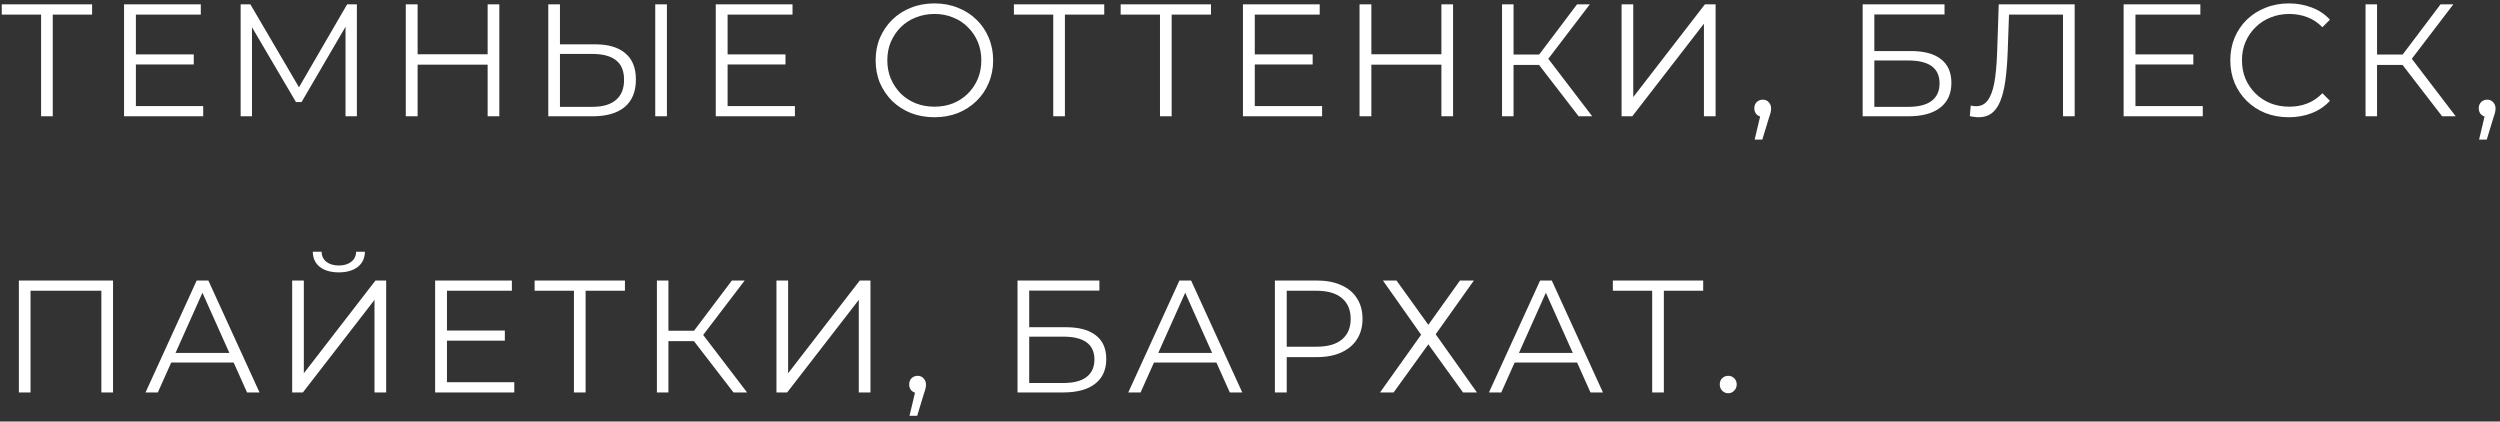 <?xml version="1.0" encoding="UTF-8"?> <svg xmlns="http://www.w3.org/2000/svg" width="172" height="29" viewBox="0 0 172 29" fill="none"><rect x="0" y="0" width="172" height="29" fill="#333333" stroke="none"/><path d="M2.827 8V0.784L3.047 1.004H0.121V0.3H6.336V1.004H3.421L3.63 0.784V8H2.827ZM9.261 3.743H13.331V4.436H9.261V3.743ZM9.349 7.296H13.98V8H8.535V0.3H13.815V1.004H9.349V7.296ZM16.556 8V0.3H17.227L20.747 6.306H20.395L23.882 0.3H24.553V8H23.772V1.521H23.959L20.747 7.021H20.362L17.128 1.521H17.337V8H16.556ZM33.55 0.3H34.353V8H33.55V0.3ZM28.732 8H27.918V0.3H28.732V8ZM33.627 4.447H28.644V3.732H33.627V4.447ZM40.945 3.05C41.854 3.05 42.547 3.255 43.024 3.666C43.508 4.069 43.75 4.671 43.75 5.47C43.75 6.299 43.493 6.929 42.98 7.362C42.466 7.787 41.733 8 40.78 8H37.722V0.3H38.525V3.05H40.945ZM40.758 7.351C41.469 7.351 42.008 7.193 42.375 6.878C42.749 6.563 42.936 6.101 42.936 5.492C42.936 4.883 42.752 4.436 42.386 4.15C42.019 3.857 41.476 3.71 40.758 3.71H38.525V7.351H40.758ZM45.081 8V0.3H45.884V8H45.081ZM49.971 3.743H54.041V4.436H49.971V3.743ZM50.059 7.296H54.69V8H49.245V0.3H54.525V1.004H50.059V7.296ZM64.292 8.066C63.712 8.066 63.173 7.971 62.675 7.78C62.183 7.582 61.754 7.307 61.388 6.955C61.028 6.596 60.746 6.181 60.541 5.712C60.343 5.235 60.244 4.715 60.244 4.15C60.244 3.585 60.343 3.068 60.541 2.599C60.746 2.122 61.028 1.708 61.388 1.356C61.754 0.997 62.183 0.722 62.675 0.531C63.166 0.333 63.705 0.234 64.292 0.234C64.871 0.234 65.406 0.333 65.898 0.531C66.389 0.722 66.814 0.993 67.174 1.345C67.54 1.697 67.823 2.111 68.021 2.588C68.226 3.065 68.329 3.585 68.329 4.15C68.329 4.715 68.226 5.235 68.021 5.712C67.823 6.189 67.54 6.603 67.174 6.955C66.814 7.307 66.389 7.582 65.898 7.78C65.406 7.971 64.871 8.066 64.292 8.066ZM64.292 7.34C64.754 7.34 65.179 7.263 65.568 7.109C65.964 6.948 66.305 6.724 66.591 6.438C66.884 6.145 67.111 5.807 67.273 5.426C67.434 5.037 67.515 4.612 67.515 4.15C67.515 3.688 67.434 3.266 67.273 2.885C67.111 2.496 66.884 2.159 66.591 1.873C66.305 1.58 65.964 1.356 65.568 1.202C65.179 1.041 64.754 0.96 64.292 0.96C63.83 0.96 63.401 1.041 63.005 1.202C62.609 1.356 62.264 1.58 61.971 1.873C61.685 2.159 61.457 2.496 61.289 2.885C61.127 3.266 61.047 3.688 61.047 4.15C61.047 4.605 61.127 5.026 61.289 5.415C61.457 5.804 61.685 6.145 61.971 6.438C62.264 6.724 62.609 6.948 63.005 7.109C63.401 7.263 63.83 7.34 64.292 7.34ZM72.463 8V0.784L72.683 1.004H69.757V0.3H75.972V1.004H73.057L73.266 0.784V8H72.463ZM79.807 8V0.784L80.027 1.004H77.101V0.3H83.316V1.004H80.401L80.61 0.784V8H79.807ZM86.241 3.743H90.311V4.436H86.241V3.743ZM86.329 7.296H90.96V8H85.515V0.3H90.795V1.004H86.329V7.296ZM99.168 0.3H99.971V8H99.168V0.3ZM94.35 8H93.536V0.3H94.35V8ZM99.245 4.447H94.262V3.732H99.245V4.447ZM108.609 8L105.65 4.161L106.31 3.765L109.544 8H108.609ZM103.34 8V0.3H104.132V8H103.34ZM103.89 4.469V3.754H106.299V4.469H103.89ZM106.376 4.238L105.628 4.106L108.499 0.3H109.379L106.376 4.238ZM111.565 8V0.3H112.368V6.68L117.296 0.3H118.033V8H117.23V1.631L112.302 8H111.565ZM120.719 9.606L121.203 7.571L121.291 8.044C121.123 8.044 120.98 7.989 120.862 7.879C120.752 7.769 120.697 7.626 120.697 7.45C120.697 7.274 120.752 7.131 120.862 7.021C120.98 6.911 121.119 6.856 121.28 6.856C121.449 6.856 121.585 6.915 121.687 7.032C121.797 7.149 121.852 7.289 121.852 7.45C121.852 7.509 121.849 7.567 121.841 7.626C121.834 7.685 121.819 7.751 121.797 7.824C121.775 7.897 121.746 7.985 121.709 8.088L121.247 9.606H120.719ZM128.151 8V0.3H133.783V0.993H128.954V3.512H131.473C132.383 3.512 133.072 3.699 133.541 4.073C134.018 4.44 134.256 4.982 134.256 5.701C134.256 6.442 134 7.01 133.486 7.406C132.98 7.802 132.251 8 131.297 8H128.151ZM128.954 7.351H131.286C131.998 7.351 132.533 7.215 132.892 6.944C133.259 6.665 133.442 6.262 133.442 5.734C133.442 4.685 132.724 4.161 131.286 4.161H128.954V7.351ZM136.138 8.066C136.035 8.066 135.936 8.059 135.841 8.044C135.745 8.037 135.639 8.018 135.522 7.989L135.588 7.263C135.712 7.292 135.833 7.307 135.951 7.307C136.281 7.307 136.545 7.179 136.743 6.922C136.948 6.658 137.102 6.255 137.205 5.712C137.307 5.162 137.373 4.458 137.403 3.6L137.513 0.3H142.738V8H141.935V0.784L142.144 1.004H138.03L138.228 0.773L138.129 3.578C138.099 4.348 138.044 5.015 137.964 5.58C137.883 6.137 137.766 6.603 137.612 6.977C137.458 7.344 137.26 7.619 137.018 7.802C136.776 7.978 136.482 8.066 136.138 8.066ZM146.831 3.743H150.901V4.436H146.831V3.743ZM146.919 7.296H151.55V8H146.105V0.3H151.385V1.004H146.919V7.296ZM157.471 8.066C156.891 8.066 156.356 7.971 155.865 7.78C155.373 7.582 154.948 7.307 154.589 6.955C154.229 6.603 153.947 6.189 153.742 5.712C153.544 5.235 153.445 4.715 153.445 4.15C153.445 3.585 153.544 3.065 153.742 2.588C153.947 2.111 154.229 1.697 154.589 1.345C154.955 0.993 155.384 0.722 155.876 0.531C156.367 0.333 156.902 0.234 157.482 0.234C158.039 0.234 158.563 0.329 159.055 0.52C159.546 0.703 159.96 0.982 160.298 1.356L159.781 1.873C159.465 1.55 159.117 1.319 158.736 1.18C158.354 1.033 157.944 0.96 157.504 0.96C157.042 0.96 156.613 1.041 156.217 1.202C155.821 1.356 155.476 1.58 155.183 1.873C154.889 2.159 154.658 2.496 154.49 2.885C154.328 3.266 154.248 3.688 154.248 4.15C154.248 4.612 154.328 5.037 154.49 5.426C154.658 5.807 154.889 6.145 155.183 6.438C155.476 6.724 155.821 6.948 156.217 7.109C156.613 7.263 157.042 7.34 157.504 7.34C157.944 7.34 158.354 7.267 158.736 7.12C159.117 6.973 159.465 6.739 159.781 6.416L160.298 6.933C159.96 7.307 159.546 7.589 159.055 7.78C158.563 7.971 158.035 8.066 157.471 8.066ZM168.018 8L165.059 4.161L165.719 3.765L168.953 8H168.018ZM162.749 8V0.3H163.541V8H162.749ZM163.299 4.469V3.754H165.708V4.469H163.299ZM165.785 4.238L165.037 4.106L167.908 0.3H168.788L165.785 4.238ZM170.56 9.606L171.044 7.571L171.132 8.044C170.964 8.044 170.821 7.989 170.703 7.879C170.593 7.769 170.538 7.626 170.538 7.45C170.538 7.274 170.593 7.131 170.703 7.021C170.821 6.911 170.96 6.856 171.121 6.856C171.29 6.856 171.426 6.915 171.528 7.032C171.638 7.149 171.693 7.289 171.693 7.45C171.693 7.509 171.69 7.567 171.682 7.626C171.675 7.685 171.66 7.751 171.638 7.824C171.616 7.897 171.587 7.985 171.55 8.088L171.088 9.606H170.56ZM1.298 27V19.3H7.777V27H6.974V19.784L7.183 20.004H1.892L2.101 19.784V27H1.298ZM10.012 27L13.532 19.3H14.335L17.855 27H16.997L13.763 19.773H14.093L10.859 27H10.012ZM11.398 24.943L11.64 24.283H16.117L16.359 24.943H11.398ZM20.101 27V19.3H20.904V25.68L25.832 19.3H26.569V27H25.766V20.631L20.838 27H20.101ZM23.313 18.739C22.763 18.739 22.326 18.614 22.004 18.365C21.688 18.116 21.527 17.767 21.52 17.32H22.125C22.132 17.613 22.242 17.844 22.455 18.013C22.675 18.182 22.961 18.266 23.313 18.266C23.665 18.266 23.947 18.182 24.16 18.013C24.38 17.844 24.493 17.613 24.501 17.32H25.106C25.098 17.767 24.933 18.116 24.611 18.365C24.288 18.614 23.855 18.739 23.313 18.739ZM30.663 22.743H34.733V23.436H30.663V22.743ZM30.751 26.296H35.382V27H29.937V19.3H35.217V20.004H30.751V26.296ZM39.487 27V19.784L39.707 20.004H36.781V19.3H42.996V20.004H40.081L40.29 19.784V27H39.487ZM50.464 27L47.505 23.161L48.165 22.765L51.399 27H50.464ZM45.195 27V19.3H45.987V27H45.195ZM45.745 23.469V22.754H48.154V23.469H45.745ZM48.231 23.238L47.483 23.106L50.354 19.3H51.234L48.231 23.238ZM53.42 27V19.3H54.223V25.68L59.151 19.3H59.888V27H59.085V20.631L54.157 27H53.42ZM62.574 28.606L63.058 26.571L63.146 27.044C62.978 27.044 62.835 26.989 62.717 26.879C62.607 26.769 62.552 26.626 62.552 26.45C62.552 26.274 62.607 26.131 62.717 26.021C62.835 25.911 62.974 25.856 63.135 25.856C63.304 25.856 63.44 25.915 63.542 26.032C63.652 26.149 63.707 26.289 63.707 26.45C63.707 26.509 63.704 26.567 63.696 26.626C63.689 26.685 63.674 26.751 63.652 26.824C63.63 26.897 63.601 26.985 63.564 27.088L63.102 28.606H62.574ZM70.006 27V19.3H75.638V19.993H70.809V22.512H73.328C74.238 22.512 74.927 22.699 75.396 23.073C75.873 23.44 76.111 23.982 76.111 24.701C76.111 25.442 75.855 26.01 75.341 26.406C74.835 26.802 74.106 27 73.152 27H70.006ZM70.809 26.351H73.141C73.853 26.351 74.388 26.215 74.747 25.944C75.114 25.665 75.297 25.262 75.297 24.734C75.297 23.685 74.579 23.161 73.141 23.161H70.809V26.351ZM77.625 27L81.145 19.3H81.948L85.468 27H84.61L81.376 19.773H81.706L78.472 27H77.625ZM79.011 24.943L79.253 24.283H83.73L83.972 24.943H79.011ZM87.713 27V19.3H90.595C91.248 19.3 91.809 19.406 92.278 19.619C92.748 19.824 93.107 20.125 93.356 20.521C93.613 20.91 93.741 21.383 93.741 21.94C93.741 22.483 93.613 22.952 93.356 23.348C93.107 23.737 92.748 24.037 92.278 24.25C91.809 24.463 91.248 24.569 90.595 24.569H88.164L88.527 24.184V27H87.713ZM88.527 24.25L88.164 23.854H90.573C91.343 23.854 91.926 23.689 92.322 23.359C92.726 23.022 92.927 22.549 92.927 21.94C92.927 21.324 92.726 20.847 92.322 20.51C91.926 20.173 91.343 20.004 90.573 20.004H88.164L88.527 19.619V24.25ZM95.145 19.3H96.08L98.269 22.347L100.447 19.3H101.404L98.775 22.996L101.613 27H100.656L98.269 23.689L95.882 27H94.947L97.774 23.029L95.145 19.3ZM102.44 27L105.96 19.3H106.763L110.283 27H109.425L106.191 19.773H106.521L103.287 27H102.44ZM103.826 24.943L104.068 24.283H108.545L108.787 24.943H103.826ZM113.67 27V19.784L113.89 20.004H110.964V19.3H117.179V20.004H114.264L114.473 19.784V27H113.67ZM118.903 27.055C118.741 27.055 118.602 26.996 118.485 26.879C118.375 26.762 118.32 26.619 118.32 26.45C118.32 26.274 118.375 26.131 118.485 26.021C118.602 25.911 118.741 25.856 118.903 25.856C119.064 25.856 119.2 25.911 119.31 26.021C119.427 26.131 119.486 26.274 119.486 26.45C119.486 26.619 119.427 26.762 119.31 26.879C119.2 26.996 119.064 27.055 118.903 27.055Z" fill="white"></path></svg> 